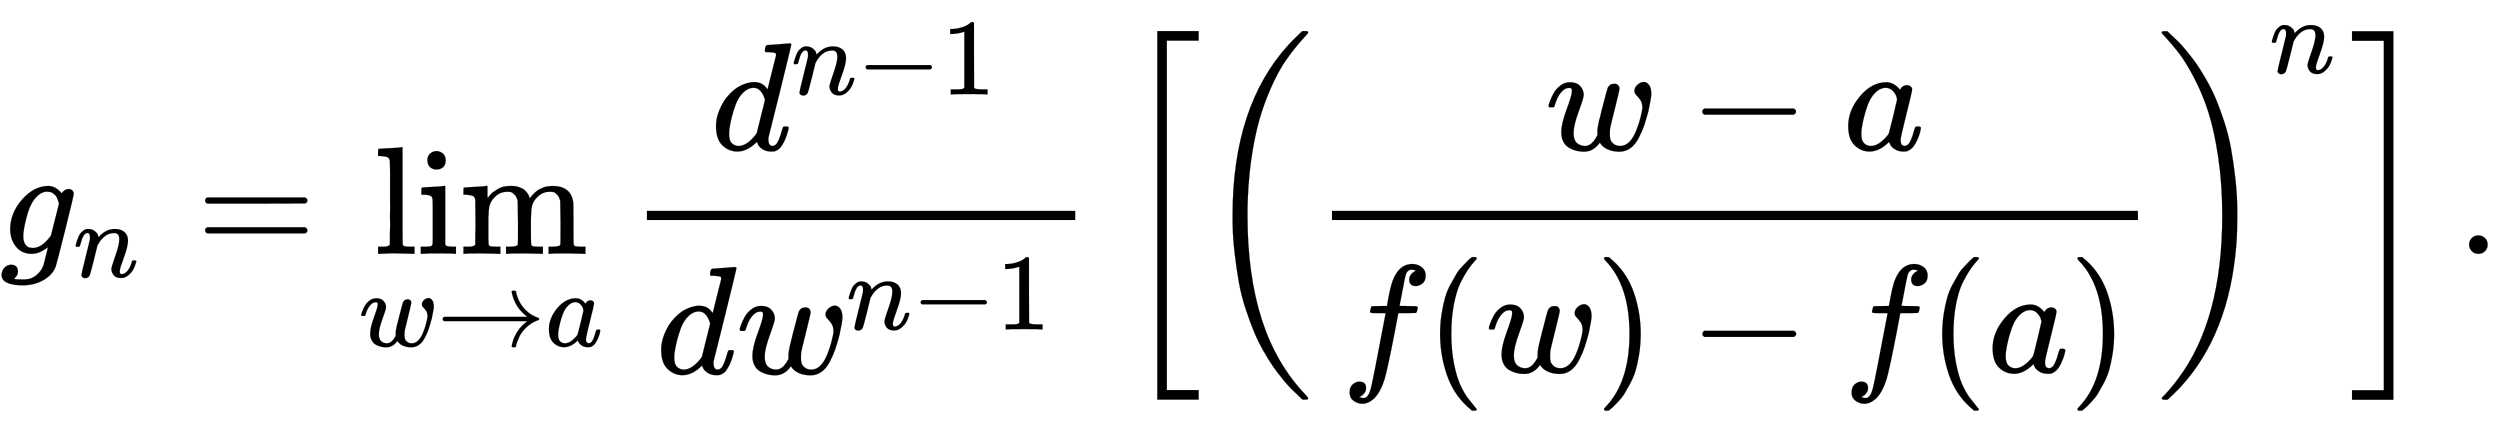 <svg xmlns:xlink="http://www.w3.org/1999/xlink" width="37.8ex" height="6.509ex" style="vertical-align: -2.671ex;" viewBox="0 -1652.5 16274.8 2802.6" role="img" focusable="false" xmlns="http://www.w3.org/2000/svg" aria-labelledby="MathJax-SVG-1-Title"><title id="MathJax-SVG-1-Title">g Subscript n Baseline equals limit Underscript w right arrow a Endscripts StartFraction d Superscript n minus 1 Baseline Over d w Superscript n minus 1 Baseline EndFraction left bracket left parenthesis StartFraction w minus a Over f left parenthesis w right parenthesis minus f left parenthesis a right parenthesis EndFraction right parenthesis Superscript n Baseline right bracket period</title><defs aria-hidden="true"><path stroke-width="1" id="E2-MJMATHI-67" d="M311 43Q296 30 267 15T206 0Q143 0 105 45T66 160Q66 265 143 353T314 442Q361 442 401 394L404 398Q406 401 409 404T418 412T431 419T447 422Q461 422 470 413T480 394Q480 379 423 152T363 -80Q345 -134 286 -169T151 -205Q10 -205 10 -137Q10 -111 28 -91T74 -71Q89 -71 102 -80T116 -111Q116 -121 114 -130T107 -144T99 -154T92 -162L90 -164H91Q101 -167 151 -167Q189 -167 211 -155Q234 -144 254 -122T282 -75Q288 -56 298 -13Q311 35 311 43ZM384 328L380 339Q377 350 375 354T369 368T359 382T346 393T328 402T306 405Q262 405 221 352Q191 313 171 233T151 117Q151 38 213 38Q269 38 323 108L331 118L384 328Z"></path><path stroke-width="1" id="E2-MJMATHI-6E" d="M21 287Q22 293 24 303T36 341T56 388T89 425T135 442Q171 442 195 424T225 390T231 369Q231 367 232 367L243 378Q304 442 382 442Q436 442 469 415T503 336T465 179T427 52Q427 26 444 26Q450 26 453 27Q482 32 505 65T540 145Q542 153 560 153Q580 153 580 145Q580 144 576 130Q568 101 554 73T508 17T439 -10Q392 -10 371 17T350 73Q350 92 386 193T423 345Q423 404 379 404H374Q288 404 229 303L222 291L189 157Q156 26 151 16Q138 -11 108 -11Q95 -11 87 -5T76 7T74 17Q74 30 112 180T152 343Q153 348 153 366Q153 405 129 405Q91 405 66 305Q60 285 60 284Q58 278 41 278H27Q21 284 21 287Z"></path><path stroke-width="1" id="E2-MJMAIN-3D" d="M56 347Q56 360 70 367H707Q722 359 722 347Q722 336 708 328L390 327H72Q56 332 56 347ZM56 153Q56 168 72 173H708Q722 163 722 153Q722 140 707 133H70Q56 140 56 153Z"></path><path stroke-width="1" id="E2-MJMAIN-6C" d="M42 46H56Q95 46 103 60V68Q103 77 103 91T103 124T104 167T104 217T104 272T104 329Q104 366 104 407T104 482T104 542T103 586T103 603Q100 622 89 628T44 637H26V660Q26 683 28 683L38 684Q48 685 67 686T104 688Q121 689 141 690T171 693T182 694H185V379Q185 62 186 60Q190 52 198 49Q219 46 247 46H263V0H255L232 1Q209 2 183 2T145 3T107 3T57 1L34 0H26V46H42Z"></path><path stroke-width="1" id="E2-MJMAIN-69" d="M69 609Q69 637 87 653T131 669Q154 667 171 652T188 609Q188 579 171 564T129 549Q104 549 87 564T69 609ZM247 0Q232 3 143 3Q132 3 106 3T56 1L34 0H26V46H42Q70 46 91 49Q100 53 102 60T104 102V205V293Q104 345 102 359T88 378Q74 385 41 385H30V408Q30 431 32 431L42 432Q52 433 70 434T106 436Q123 437 142 438T171 441T182 442H185V62Q190 52 197 50T232 46H255V0H247Z"></path><path stroke-width="1" id="E2-MJMAIN-6D" d="M41 46H55Q94 46 102 60V68Q102 77 102 91T102 122T103 161T103 203Q103 234 103 269T102 328V351Q99 370 88 376T43 385H25V408Q25 431 27 431L37 432Q47 433 65 434T102 436Q119 437 138 438T167 441T178 442H181V402Q181 364 182 364T187 369T199 384T218 402T247 421T285 437Q305 442 336 442Q351 442 364 440T387 434T406 426T421 417T432 406T441 395T448 384T452 374T455 366L457 361L460 365Q463 369 466 373T475 384T488 397T503 410T523 422T546 432T572 439T603 442Q729 442 740 329Q741 322 741 190V104Q741 66 743 59T754 49Q775 46 803 46H819V0H811L788 1Q764 2 737 2T699 3Q596 3 587 0H579V46H595Q656 46 656 62Q657 64 657 200Q656 335 655 343Q649 371 635 385T611 402T585 404Q540 404 506 370Q479 343 472 315T464 232V168V108Q464 78 465 68T468 55T477 49Q498 46 526 46H542V0H534L510 1Q487 2 460 2T422 3Q319 3 310 0H302V46H318Q379 46 379 62Q380 64 380 200Q379 335 378 343Q372 371 358 385T334 402T308 404Q263 404 229 370Q202 343 195 315T187 232V168V108Q187 78 188 68T191 55T200 49Q221 46 249 46H265V0H257L234 1Q210 2 183 2T145 3Q42 3 33 0H25V46H41Z"></path><path stroke-width="1" id="E2-MJMATHI-77" d="M580 385Q580 406 599 424T641 443Q659 443 674 425T690 368Q690 339 671 253Q656 197 644 161T609 80T554 12T482 -11Q438 -11 404 5T355 48Q354 47 352 44Q311 -11 252 -11Q226 -11 202 -5T155 14T118 53T104 116Q104 170 138 262T173 379Q173 380 173 381Q173 390 173 393T169 400T158 404H154Q131 404 112 385T82 344T65 302T57 280Q55 278 41 278H27Q21 284 21 287Q21 293 29 315T52 366T96 418T161 441Q204 441 227 416T250 358Q250 340 217 250T184 111Q184 65 205 46T258 26Q301 26 334 87L339 96V119Q339 122 339 128T340 136T341 143T342 152T345 165T348 182T354 206T362 238T373 281Q402 395 406 404Q419 431 449 431Q468 431 475 421T483 402Q483 389 454 274T422 142Q420 131 420 107V100Q420 85 423 71T442 42T487 26Q558 26 600 148Q609 171 620 213T632 273Q632 306 619 325T593 357T580 385Z"></path><path stroke-width="1" id="E2-MJMAIN-2192" d="M56 237T56 250T70 270H835Q719 357 692 493Q692 494 692 496T691 499Q691 511 708 511H711Q720 511 723 510T729 506T732 497T735 481T743 456Q765 389 816 336T935 261Q944 258 944 250Q944 244 939 241T915 231T877 212Q836 186 806 152T761 85T740 35T732 4Q730 -6 727 -8T711 -11Q691 -11 691 0Q691 7 696 25Q728 151 835 230H70Q56 237 56 250Z"></path><path stroke-width="1" id="E2-MJMATHI-61" d="M33 157Q33 258 109 349T280 441Q331 441 370 392Q386 422 416 422Q429 422 439 414T449 394Q449 381 412 234T374 68Q374 43 381 35T402 26Q411 27 422 35Q443 55 463 131Q469 151 473 152Q475 153 483 153H487Q506 153 506 144Q506 138 501 117T481 63T449 13Q436 0 417 -8Q409 -10 393 -10Q359 -10 336 5T306 36L300 51Q299 52 296 50Q294 48 292 46Q233 -10 172 -10Q117 -10 75 30T33 157ZM351 328Q351 334 346 350T323 385T277 405Q242 405 210 374T160 293Q131 214 119 129Q119 126 119 118T118 106Q118 61 136 44T179 26Q217 26 254 59T298 110Q300 114 325 217T351 328Z"></path><path stroke-width="1" id="E2-MJMATHI-64" d="M366 683Q367 683 438 688T511 694Q523 694 523 686Q523 679 450 384T375 83T374 68Q374 26 402 26Q411 27 422 35Q443 55 463 131Q469 151 473 152Q475 153 483 153H487H491Q506 153 506 145Q506 140 503 129Q490 79 473 48T445 8T417 -8Q409 -10 393 -10Q359 -10 336 5T306 36L300 51Q299 52 296 50Q294 48 292 46Q233 -10 172 -10Q117 -10 75 30T33 157Q33 205 53 255T101 341Q148 398 195 420T280 442Q336 442 364 400Q369 394 369 396Q370 400 396 505T424 616Q424 629 417 632T378 637H357Q351 643 351 645T353 664Q358 683 366 683ZM352 326Q329 405 277 405Q242 405 210 374T160 293Q131 214 119 129Q119 126 119 118T118 106Q118 61 136 44T179 26Q233 26 290 98L298 109L352 326Z"></path><path stroke-width="1" id="E2-MJMAIN-2212" d="M84 237T84 250T98 270H679Q694 262 694 250T679 230H98Q84 237 84 250Z"></path><path stroke-width="1" id="E2-MJMAIN-31" d="M213 578L200 573Q186 568 160 563T102 556H83V602H102Q149 604 189 617T245 641T273 663Q275 666 285 666Q294 666 302 660V361L303 61Q310 54 315 52T339 48T401 46H427V0H416Q395 3 257 3Q121 3 100 0H88V46H114Q136 46 152 46T177 47T193 50T201 52T207 57T213 61V578Z"></path><path stroke-width="1" id="E2-MJMAIN-5B" d="M118 -250V750H255V710H158V-210H255V-250H118Z"></path><path stroke-width="1" id="E2-MJMAIN-28" d="M94 250Q94 319 104 381T127 488T164 576T202 643T244 695T277 729T302 750H315H319Q333 750 333 741Q333 738 316 720T275 667T226 581T184 443T167 250T184 58T225 -81T274 -167T316 -220T333 -241Q333 -250 318 -250H315H302L274 -226Q180 -141 137 -14T94 250Z"></path><path stroke-width="1" id="E2-MJMATHI-66" d="M118 -162Q120 -162 124 -164T135 -167T147 -168Q160 -168 171 -155T187 -126Q197 -99 221 27T267 267T289 382V385H242Q195 385 192 387Q188 390 188 397L195 425Q197 430 203 430T250 431Q298 431 298 432Q298 434 307 482T319 540Q356 705 465 705Q502 703 526 683T550 630Q550 594 529 578T487 561Q443 561 443 603Q443 622 454 636T478 657L487 662Q471 668 457 668Q445 668 434 658T419 630Q412 601 403 552T387 469T380 433Q380 431 435 431Q480 431 487 430T498 424Q499 420 496 407T491 391Q489 386 482 386T428 385H372L349 263Q301 15 282 -47Q255 -132 212 -173Q175 -205 139 -205Q107 -205 81 -186T55 -132Q55 -95 76 -78T118 -61Q162 -61 162 -103Q162 -122 151 -136T127 -157L118 -162Z"></path><path stroke-width="1" id="E2-MJMAIN-29" d="M60 749L64 750Q69 750 74 750H86L114 726Q208 641 251 514T294 250Q294 182 284 119T261 12T224 -76T186 -143T145 -194T113 -227T90 -246Q87 -249 86 -250H74Q66 -250 63 -250T58 -247T55 -238Q56 -237 66 -225Q221 -64 221 250T66 725Q56 737 55 738Q55 746 60 749Z"></path><path stroke-width="1" id="E2-MJSZ3-28" d="M701 -940Q701 -943 695 -949H664Q662 -947 636 -922T591 -879T537 -818T475 -737T412 -636T350 -511T295 -362T250 -186T221 17T209 251Q209 962 573 1361Q596 1386 616 1405T649 1437T664 1450H695Q701 1444 701 1441Q701 1436 681 1415T629 1356T557 1261T476 1118T400 927T340 675T308 359Q306 321 306 250Q306 -139 400 -430T690 -924Q701 -936 701 -940Z"></path><path stroke-width="1" id="E2-MJSZ3-29" d="M34 1438Q34 1446 37 1448T50 1450H56H71Q73 1448 99 1423T144 1380T198 1319T260 1238T323 1137T385 1013T440 864T485 688T514 485T526 251Q526 134 519 53Q472 -519 162 -860Q139 -885 119 -904T86 -936T71 -949H56Q43 -949 39 -947T34 -937Q88 -883 140 -813Q428 -430 428 251Q428 453 402 628T338 922T245 1146T145 1309T46 1425Q44 1427 42 1429T39 1433T36 1436L34 1438Z"></path><path stroke-width="1" id="E2-MJMAIN-5D" d="M22 710V750H159V-250H22V-210H119V710H22Z"></path><path stroke-width="1" id="E2-MJSZ3-5B" d="M247 -949V1450H516V1388H309V-887H516V-949H247Z"></path><path stroke-width="1" id="E2-MJSZ3-5D" d="M11 1388V1450H280V-949H11V-887H218V1388H11Z"></path><path stroke-width="1" id="E2-MJMAIN-2E" d="M78 60Q78 84 95 102T138 120Q162 120 180 104T199 61Q199 36 182 18T139 0T96 17T78 60Z"></path></defs><g stroke="currentColor" fill="currentColor" stroke-width="0" transform="matrix(1 0 0 -1 0 0)" aria-hidden="true"> <use xlink:href="#E2-MJMATHI-67" x="0" y="0"></use> <use transform="scale(0.707)" xlink:href="#E2-MJMATHI-6E" x="675" y="-213"></use> <use xlink:href="#E2-MJMAIN-3D" x="1279" y="0"></use><g transform="translate(2336,0)"><g transform="translate(99,0)"> <use xlink:href="#E2-MJMAIN-6C"></use> <use xlink:href="#E2-MJMAIN-69" x="278" y="0"></use> <use xlink:href="#E2-MJMAIN-6D" x="557" y="0"></use></g><g transform="translate(0,-601)"> <use transform="scale(0.707)" xlink:href="#E2-MJMATHI-77" x="0" y="0"></use> <use transform="scale(0.707)" xlink:href="#E2-MJMAIN-2192" x="716" y="0"></use> <use transform="scale(0.707)" xlink:href="#E2-MJMATHI-61" x="1717" y="0"></use></g></g><g transform="translate(4091,0)"><g transform="translate(120,0)"><rect stroke="none" width="2789" height="60" x="0" y="220"></rect><g transform="translate(417,676)"> <use xlink:href="#E2-MJMATHI-64" x="0" y="0"></use><g transform="translate(524,362)"> <use transform="scale(0.707)" xlink:href="#E2-MJMATHI-6E" x="0" y="0"></use> <use transform="scale(0.707)" xlink:href="#E2-MJMAIN-2212" x="600" y="0"></use> <use transform="scale(0.707)" xlink:href="#E2-MJMAIN-31" x="1379" y="0"></use></g></g><g transform="translate(60,-780)"> <use xlink:href="#E2-MJMATHI-64" x="0" y="0"></use><g transform="translate(523,0)"> <use xlink:href="#E2-MJMATHI-77" x="0" y="0"></use><g transform="translate(716,288)"> <use transform="scale(0.707)" xlink:href="#E2-MJMATHI-6E" x="0" y="0"></use> <use transform="scale(0.707)" xlink:href="#E2-MJMAIN-2212" x="600" y="0"></use> <use transform="scale(0.707)" xlink:href="#E2-MJMAIN-31" x="1379" y="0"></use></g></g></g></g></g><g transform="translate(7287,0)"> <use xlink:href="#E2-MJSZ3-5B"></use><g transform="translate(528,0)"> <use xlink:href="#E2-MJSZ3-28"></use><g transform="translate(736,0)"><g transform="translate(120,0)"><rect stroke="none" width="5247" height="60" x="0" y="220"></rect><g transform="translate(1389,676)"> <use xlink:href="#E2-MJMATHI-77" x="0" y="0"></use> <use xlink:href="#E2-MJMAIN-2212" x="938" y="0"></use> <use xlink:href="#E2-MJMATHI-61" x="1939" y="0"></use></g><g transform="translate(60,-771)"> <use xlink:href="#E2-MJMATHI-66" x="0" y="0"></use> <use xlink:href="#E2-MJMAIN-28" x="550" y="0"></use> <use xlink:href="#E2-MJMATHI-77" x="940" y="0"></use> <use xlink:href="#E2-MJMAIN-29" x="1656" y="0"></use> <use xlink:href="#E2-MJMAIN-2212" x="2268" y="0"></use> <use xlink:href="#E2-MJMATHI-66" x="3268" y="0"></use> <use xlink:href="#E2-MJMAIN-28" x="3819" y="0"></use> <use xlink:href="#E2-MJMATHI-61" x="4208" y="0"></use> <use xlink:href="#E2-MJMAIN-29" x="4738" y="0"></use></g></g></g> <use xlink:href="#E2-MJSZ3-29" x="6224" y="-1"></use> <use transform="scale(0.707)" xlink:href="#E2-MJMATHI-6E" x="9844" y="1665"></use></g> <use xlink:href="#E2-MJSZ3-5D" x="8014" y="-1"></use></g> <use xlink:href="#E2-MJMAIN-2E" x="15996" y="0"></use></g></svg>
